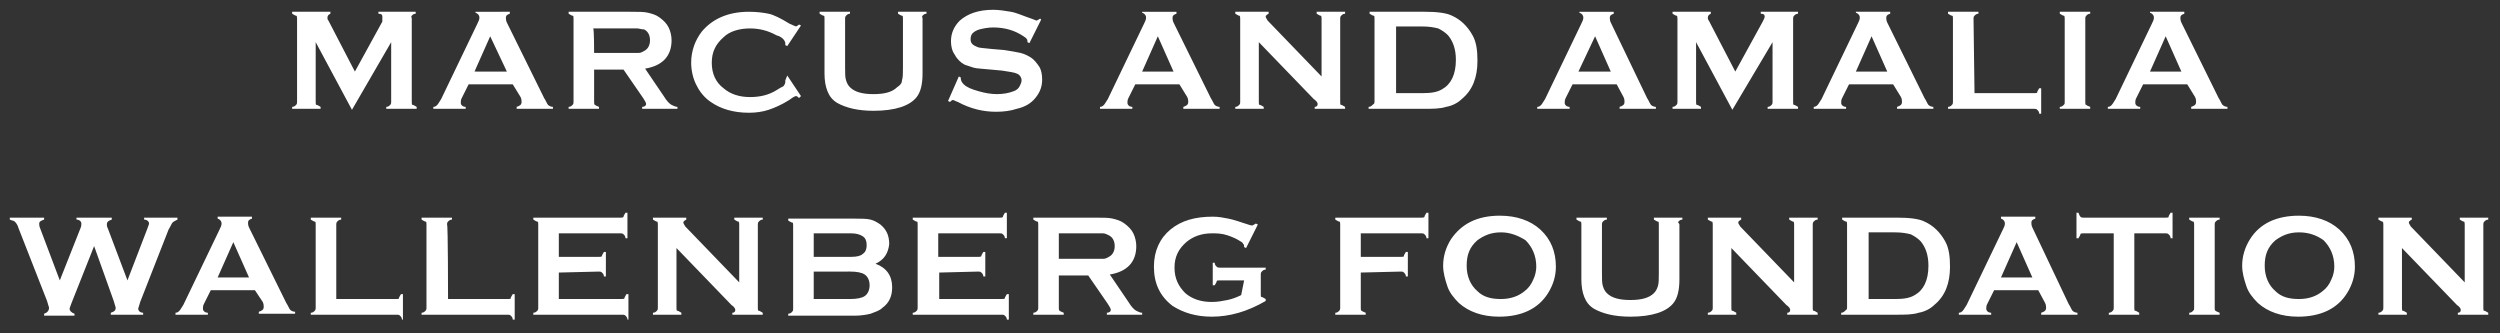 <svg viewBox="0 0 255 34" xmlns="http://www.w3.org/2000/svg"><rect x="0" y="0" width="255" height="34" fill="#333333" stroke="none"/><path d="M35.9 11.2l-3.7-6.9v6.1c0 .2 0 .3.1.3s.2.1.4.2v.2h-2.9v-.2c.2 0 .3-.1.4-.2s.1-.2.1-.3V1.9c0-.1 0-.3-.1-.3s-.2-.1-.4-.2v-.2h3.9v.2c-.2.1-.3.2-.3.4 0 .1 0 .2.1.3l2.7 5.2L39 2.2v-.5c0-.2-.1-.3-.4-.3v-.2h3.8v.2c-.2 0-.3.1-.4.2s0 .2 0 .3v8.5c0 .2 0 .3.1.3s.2.1.4.2v.2h-3.1v-.2c.2 0 .3-.1.4-.2s.1-.2.1-.3V4.3zm16.4-2.6h-4.5l-.7 1.4c-.1.2-.1.3-.1.5s.2.4.5.4v.2h-3.3v-.2c.2 0 .3-.1.4-.2s.2-.3.4-.6l3.7-7.7c.1-.2.2-.4.2-.6s-.1-.4-.4-.5v-.1H52v.2c-.3.1-.4.2-.4.4 0 .1 0 .3.1.5l3.8 7.7c.2.3.3.6.4.7s.3.2.5.2v.2h-3.7v-.2c.3-.1.5-.2.5-.5 0-.1 0-.3-.1-.5zm-.6-1.3L50 3.7l-1.6 3.6zm8.9-.2v3.3c0 .1 0 .3.1.3.1.1.2.1.4.2v.2H58v-.2c.2 0 .3-.1.4-.2s.1-.2.1-.3V1.9c0-.2 0-.3-.1-.3s-.2-.1-.4-.2v-.2h6.3c.8 0 1.4 0 1.8.1s.8.2 1.2.5.7.6.9 1 .3.9.3 1.3c0 1.6-.9 2.6-2.7 2.9l1.9 2.8c.3.5.6.8.8.9s.4.2.6.2v.2h-3.6v-.2c.2 0 .4-.1.4-.3 0-.1-.1-.3-.3-.6l-2-2.9zm0-1.7h4.5c.3 0 .4-.1.6-.2.4-.2.6-.6.6-1.1s-.2-.9-.6-1.1c-.3 0-.5-.1-.7-.1h-4.5c.1-.1.1 2.5.1 2.5zm19.7 2.3l1.4 2.1-.2.2c-.1-.1-.2-.2-.3-.2s-.3.1-.7.4c-.8.5-1.5.8-2.1 1s-1.3.3-2 .3c-1.6 0-2.9-.4-3.9-1.1-.6-.4-1.1-1-1.4-1.6-.4-.7-.6-1.6-.6-2.4 0-1.2.4-2.3 1.1-3.2 1.1-1.3 2.7-2 4.8-2 .8 0 1.5.1 2 .2s1.3.5 2.1 1c.4.2.7.3.7.3s.2-.1.3-.2l.2.1-1.4 2.1-.2-.1v-.2c0-.1-.1-.3-.2-.4s-.3-.3-.7-.4c-.9-.5-1.8-.7-2.7-.7-1.1 0-2.1.3-2.7.9-.8.7-1.2 1.5-1.2 2.6s.4 2 1.2 2.6c.7.6 1.6.9 2.7.9 1 0 1.9-.2 2.7-.7.3-.2.5-.3.7-.4.1-.1.2-.3.2-.4v-.2zm13.8-5.8v5.6c0 1.1-.2 1.9-.6 2.4-.7.9-2.2 1.4-4.4 1.4-1.6 0-2.8-.3-3.7-.8-.5-.3-.8-.7-1-1.2s-.3-1.1-.3-1.8V1.9c0-.2 0-.3-.1-.3s-.2-.1-.4-.2v-.2h3.1v.2c-.2 0-.3.1-.4.2s-.1.2-.1.3v5c0 .6 0 1 .1 1.3s.2.5.4.7c.5.5 1.3.7 2.4.7s1.9-.2 2.4-.7c.3-.2.5-.4.5-.7.1-.3.1-.7.1-1.3v-5c0-.2 0-.3-.1-.3s-.2-.1-.4-.2v-.2h2.9v.2c-.2 0-.3.1-.4.2s0 .2 0 .3zm12.1.1L105 4.4l-.2-.1v-.1c0-.2-.1-.3-.4-.5-.9-.6-1.9-.9-3.1-.9-.5 0-1 .1-1.4.2-.3.1-.5.2-.7.4-.1.1-.2.3-.2.6 0 .4.2.6.7.8.2.1.7.1 1.5.2l1.2.1c.7.1 1.2.2 1.7.3.4.1.8.3 1.1.5s.6.6.8.9.3.8.3 1.3c0 .7-.2 1.3-.7 1.9-.4.5-1 .9-1.9 1.1-.6.2-1.3.3-2.1.3-1.3 0-2.6-.3-3.9-1-.3-.1-.4-.2-.5-.2s-.2.1-.3.2l-.2-.1 1.1-2.5.2.1V8c0 .2.1.4.3.6.3.3.8.5 1.5.7s1.3.3 1.9.3 1.2-.1 1.7-.3c.3-.1.5-.3.6-.5s.2-.4.2-.6c0-.3-.2-.6-.5-.7-.2-.1-.8-.2-1.5-.3l-1.1-.1c-.9-.1-1.5-.1-1.8-.2l-.9-.3c-.4-.2-.8-.6-1-1-.3-.4-.4-.9-.4-1.4 0-.8.3-1.5.9-2.1.8-.7 1.9-1.1 3.4-1.1.6 0 1.2.1 1.8.2s1.2.4 2.1.7c.3.1.5.2.5.2.1 0 .2-.1.4-.2zm14.1 6.6h-4.5l-.7 1.4c-.1.2-.1.3-.1.5s.2.4.5.4v.2h-3.3v-.2c.2 0 .3-.1.4-.2s.2-.3.4-.6l3.7-7.7c.1-.2.2-.4.2-.6s-.1-.4-.4-.5v-.1h3.5v.2c-.3.1-.4.2-.4.4 0 .1 0 .3.1.5l3.8 7.7c.2.3.3.6.4.7s.3.2.5.2v.2h-3.7v-.2c.3-.1.5-.2.5-.5 0-.1 0-.3-.1-.5zm-.6-1.3l-1.6-3.6-1.6 3.6zm8.7-3v6.1c0 .2 0 .3.1.3s.2.1.4.2v.2H126v-.2c.2 0 .3-.1.4-.2s.1-.2.1-.3V1.9c0-.1 0-.3-.1-.3s-.2-.1-.4-.2v-.2h3.4v.2c-.2.1-.3.2-.3.3s.1.2.2.4l5.5 5.7V1.9c0-.1 0-.3-.1-.3s-.2-.1-.4-.2v-.2h2.9v.2c-.2 0-.3.1-.4.2s-.1.2-.1.3v8.5c0 .2 0 .3.1.3s.2.1.4.2v.2h-3.1v-.2c.2 0 .3-.1.3-.3 0-.1-.1-.3-.4-.5zm11.8 6.1V1.9c0-.2 0-.3-.1-.3s-.2-.1-.4-.2v-.2h5.6c1.2 0 2.2.1 2.8.4.9.4 1.6 1.1 2.1 2 .4.7.5 1.6.5 2.6 0 1.7-.5 3-1.6 3.9-.4.4-1 .7-1.6.8-.6.2-1.4.2-2.3.2h-5.6v-.2c.2 0 .3-.1.4-.2s.2-.1.2-.3zm2.2-.9h2.7c.9 0 1.5-.1 2-.4.9-.5 1.4-1.5 1.4-3 0-1.1-.3-1.9-.8-2.5-.3-.3-.6-.5-1-.7-.4-.1-.9-.2-1.6-.2h-2.7zm22.5-.9h-4.5l-.7 1.4c-.1.2-.1.3-.1.5s.2.4.5.4v.2h-3.3v-.2c.2 0 .3-.1.4-.2s.2-.3.4-.6l3.7-7.7c.1-.2.2-.4.2-.6s-.1-.4-.4-.5v-.1h3.5v.2c-.3.1-.4.2-.4.4 0 .1 0 .3.1.5L168 10c.2.3.3.6.4.7s.3.2.5.2v.2h-3.7v-.2c.3-.1.5-.2.5-.5 0-.1 0-.3-.1-.5zm-.6-1.3l-1.6-3.6-1.7 3.6zm12.4 3.9L173 4.3v6.1c0 .2 0 .3.1.3s.2.1.4.2v.2h-2.9v-.2c.2 0 .3-.1.4-.2s.1-.2.1-.3V1.9c0-.1 0-.3-.1-.3s-.2-.1-.4-.2v-.2h3.9v.2c-.2.1-.3.2-.3.4 0 .1 0 .2.1.3l2.7 5.2 2.8-5.1c.1-.2.2-.4.2-.5 0-.2-.1-.3-.4-.3v-.2h3.8v.2c-.2 0-.3.1-.4.2s-.1.2-.1.3v8.5c0 .2 0 .3.1.3s.2.1.4.2v.2h-3.1v-.2c.2 0 .3-.1.4-.2s.1-.2.1-.3V4.3zm16.4-2.6h-4.5l-.7 1.4c-.1.2-.1.3-.1.5s.2.4.5.4v.2H185v-.2c.2 0 .3-.1.4-.2s.2-.3.4-.6l3.7-7.7c.1-.2.2-.4.2-.6s-.1-.4-.4-.5v-.1h3.5v.2c-.3.1-.4.2-.4.4 0 .1 0 .3.1.5l3.8 7.7c.2.3.3.6.4.7s.3.2.5.2v.2h-3.7v-.2c.3-.1.5-.2.5-.5 0-.1 0-.3-.1-.5zm-.6-1.3l-1.6-3.6-1.6 3.6zm8.9 2.2h6.1c.2 0 .3 0 .3-.1s.1-.2.2-.4h.2v2.6h-.2c0-.2-.1-.3-.2-.4s-.2-.1-.3-.1h-8.8v-.2c.2 0 .3-.1.4-.2s.1-.2.1-.3V1.9c0-.2 0-.3-.1-.3s-.2-.1-.4-.2v-.2h3.1v.2c-.2 0-.3.1-.4.2s-.1.2-.1.3zm9.2.9V1.9c0-.1 0-.3-.1-.3s-.2-.1-.4-.2v-.2h3.1v.2c-.2 0-.3.1-.4.2s-.1.2-.1.3v8.5c0 .2 0 .3.1.3.1.1.2.1.4.2v.2h-3.1v-.2c.2 0 .3-.1.4-.2s.1-.1.1-.3zm12.5-1.8h-4.5l-.7 1.4c-.1.2-.1.3-.1.5s.2.4.5.4v.2H215v-.2c.2 0 .3-.1.4-.2s.2-.3.4-.6l3.7-7.7c.1-.2.2-.4.2-.6s-.1-.4-.4-.5v-.1h3.5v.2c-.3.1-.4.2-.4.4 0 .1 0 .3.1.5l3.8 7.7c.2.3.3.6.4.7s.3.2.5.2v.2h-3.7v-.2c.3-.1.5-.2.5-.5 0-.1 0-.3-.1-.5zm-.6-1.3l-1.6-3.6-1.6 3.6zM9.6 25.1l-2.3 5.8c-.1.3-.2.5-.2.6 0 .2.2.4.5.5v.2H4.5V32c.3-.1.5-.3.5-.6 0-.1-.1-.3-.2-.7l-2.9-7.4c-.1-.4-.3-.6-.4-.7s-.3-.1-.5-.2v-.2h3.5v.2c-.3.1-.5.2-.5.4 0 .1 0 .3.1.5l2 5.3 2.1-5.3c.1-.2.1-.4.1-.5 0-.2-.2-.4-.5-.4v-.2h3.6v.2c-.3.1-.5.2-.5.5 0 .1 0 .2.1.4l2 5.3 2-5.2c.1-.3.2-.5.2-.6 0-.2-.2-.4-.5-.4v-.2h3.4v.2c-.2.1-.4.2-.5.3s-.2.4-.4.7l-2.9 7.4c-.1.4-.2.6-.2.7 0 .2.2.4.5.4v.2h-3.3v-.2c.3-.1.5-.2.5-.5 0-.1-.1-.3-.2-.7zM26 29.6h-4.5l-.7 1.4c-.1.2-.1.3-.1.5s.2.4.5.4v.2h-3.3v-.2c.2 0 .3-.1.4-.2s.2-.3.4-.6l3.7-7.7c.1-.2.2-.4.2-.6s-.1-.4-.4-.5v-.2h3.5v.2c-.3.1-.4.2-.4.4 0 .1 0 .3.1.5l3.8 7.7c.2.3.3.6.4.7s.3.2.5.2v.2h-3.7v-.2c.3-.1.5-.2.5-.5 0-.1 0-.3-.1-.5zm-.6-1.3l-1.6-3.6-1.6 3.6zm8.9 2.2h6.1c.2 0 .3 0 .3-.1s.1-.2.2-.4h.2v2.6H41c0-.2-.1-.3-.2-.4s-.2-.1-.3-.1h-8.8v-.2c.2 0 .3-.1.4-.2s.1-.2.1-.3v-8.5c0-.2 0-.3-.1-.3s-.2-.1-.4-.2v-.2h3.1v.2c-.2 0-.3.1-.4.2s-.1.2-.1.3zm11.4 0h6.1c.2 0 .3 0 .3-.1s.1-.2.2-.4h.2v2.6h-.2c0-.2-.1-.3-.2-.4s-.2-.1-.3-.1H43v-.2c.2 0 .3-.1.4-.2s.1-.2.1-.3v-8.5c0-.2 0-.3-.1-.3s-.2-.1-.4-.2v-.2h3.1v.2c-.2 0-.3.1-.4.2s-.1.2-.1.3c.1 0 .1 7.6.1 7.6zM57 27.8v2.7h6.4c.1 0 .3 0 .3-.1s.1-.2.2-.4h.2v2.6H64c0-.2-.1-.3-.2-.4s-.2-.1-.3-.1h-9.1v-.2c.2 0 .3-.1.4-.2s.1-.2.1-.3v-8.5c0-.2 0-.3-.1-.3s-.2-.1-.4-.2v-.2h8.9c.1 0 .3 0 .3-.1s.1-.2.2-.4h.2v2.6h-.2c0-.2-.1-.3-.2-.4s-.2-.1-.3-.1H57v2.4h4.1c.1 0 .3 0 .3-.1s.1-.2.2-.4h.2v2.5h-.2c0-.2-.1-.3-.2-.4s-.2-.1-.3-.1zm12-2.5v6.1c0 .2 0 .3.1.3s.2.1.4.2v.2h-2.9v-.2c.2 0 .3-.1.4-.2s.1-.2.1-.3v-8.5c0-.1 0-.3-.1-.3s-.2-.1-.4-.2v-.2H70v.2c-.2.1-.3.2-.3.3s.1.2.2.4l5.5 5.7v-5.9c0-.1 0-.3-.1-.3s-.2-.1-.4-.2v-.2h2.9v.2c-.2 0-.3.1-.4.2s-.1.2-.1.3v8.5c0 .2 0 .3.1.3s.2.1.4.2v.2h-3.1v-.2c.2 0 .3-.1.3-.3 0-.1-.1-.3-.4-.5zm20.3 1.6c1.1.4 1.7 1.2 1.7 2.4 0 .9-.3 1.6-1 2.1-.3.3-.7.4-1.2.6-.4.1-1 .2-1.6.2h-6.8V32c.2 0 .3-.1.4-.2s.1-.2.1-.3V23c0-.2 0-.3-.1-.3s-.2-.1-.4-.2v-.2h6.8c.6 0 1.2 0 1.6.1s.7.3 1 .5c.6.5.9 1.1.9 2-.1.9-.5 1.6-1.4 2zm-6.3-.7h3.8c.6 0 1-.1 1.2-.3.3-.2.4-.5.4-.9s-.1-.7-.4-.9-.7-.3-1.2-.3H83zm0 4.3h3.7c.7 0 1.2-.1 1.5-.3s.5-.6.5-1.1-.2-.9-.5-1.1-.8-.3-1.5-.3H83zm12.8-2.7v2.7h6.4c.1 0 .3 0 .3-.1s.1-.2.2-.4h.2v2.6h-.2c0-.2-.1-.3-.2-.4s-.2-.1-.3-.1h-9.1v-.2c.2 0 .3-.1.4-.2s.1-.2.1-.3v-8.5c0-.2 0-.3-.1-.3s-.2-.1-.4-.2v-.2h8.9c.1 0 .3 0 .3-.1s.1-.2.2-.4h.2v2.6h-.2c0-.2-.1-.3-.2-.4s-.2-.1-.3-.1h-6.3v2.4h4.1c.1 0 .3 0 .3-.1s.1-.2.2-.4h.2v2.5h-.2c0-.2-.1-.3-.2-.4s-.2-.1-.3-.1zm12.2.3v3.3c0 .1 0 .3.1.3.1.1.2.1.4.2v.2h-3.1v-.2c.2 0 .3-.1.4-.2s.1-.2.1-.3v-8.5c0-.2 0-.3-.1-.3s-.2-.1-.4-.2v-.2h6.3c.8 0 1.4 0 1.8.1s.8.2 1.2.5.7.6.9 1 .3.9.3 1.3c0 1.6-.9 2.6-2.7 2.9l1.9 2.8c.3.5.6.8.8.9s.4.2.6.2v.2h-3.6v-.2c.2 0 .4-.1.4-.3 0-.1-.1-.3-.3-.6l-2-2.9zm0-1.7h4.5c.3 0 .4-.1.6-.2.4-.2.6-.6.6-1.1s-.2-.9-.6-1.1c-.2-.1-.4-.2-.6-.2H108zm18.9 2.2h-2.5c-.2 0-.3 0-.3.1s-.1.2-.2.4h-.2v-2.3h.2c0 .2.1.3.2.4s.2.1.3.1h4.7v.2c-.2 0-.3.1-.4.2s-.1.2-.1.3v2c0 .2 0 .3.1.3s.2.1.4.2v.2c-1.9 1.1-3.7 1.6-5.5 1.6-1.6 0-2.9-.4-4-1.1-1.3-1-1.9-2.3-1.9-4 0-1.6.6-2.9 1.7-3.8s2.5-1.3 4.3-1.3c.6 0 1.1.1 1.6.2s1.1.3 1.7.5c.3.1.6.2.7.2s.2-.1.4-.2l.2.1-1.2 2.4-.2-.1c0-.2 0-.3-.1-.3 0-.1-.1-.2-.3-.3-.3-.2-.7-.4-1.3-.6s-1.1-.2-1.6-.2c-1 0-1.9.3-2.6.9-.8.7-1.2 1.5-1.2 2.6s.4 1.9 1.1 2.6c.7.6 1.6.9 2.7.9.6 0 1.1-.1 1.6-.2s1-.3 1.4-.5zm11.9-.8v3.6c0 .2 0 .3.1.3.1.1.2.1.4.2v.2h-3.1v-.2c.2 0 .3-.1.4-.2s.1-.2.1-.3v-8.5c0-.2 0-.3-.1-.3s-.2-.1-.4-.2v-.2h8.8c.1 0 .3 0 .3-.1s.1-.2.2-.4h.2v2.6h-.2c0-.2-.1-.3-.2-.4s-.2-.1-.3-.1h-6.2v2.4h4.1c.2 0 .3 0 .3-.1s.1-.2.2-.4h.2v2.5h-.2c0-.2-.1-.3-.2-.4s-.2-.1-.3-.1zM153 22c1.7 0 3.1.5 4.1 1.4 1.1 1 1.6 2.3 1.6 3.8 0 1-.3 1.9-.8 2.7-1 1.6-2.7 2.4-5 2.4-1.7 0-3.1-.5-4.1-1.4-.5-.5-1-1.1-1.2-1.8-.2-.6-.4-1.3-.4-2 0-1 .3-1.9.8-2.7 1.1-1.6 2.7-2.4 5-2.4zm.1 1.7c-1 0-1.7.3-2.4.8-.8.7-1.1 1.5-1.1 2.6s.4 2 1.1 2.6c.6.6 1.4.8 2.4.8s1.8-.3 2.4-.8c.4-.3.7-.7.9-1.2.2-.4.3-.9.3-1.3 0-1.1-.4-2-1.1-2.7-.8-.5-1.6-.8-2.5-.8zm18.2-.8v5.6c0 1.1-.2 1.9-.6 2.4-.7.9-2.2 1.4-4.4 1.4-1.6 0-2.8-.3-3.7-.8-.5-.3-.8-.7-1-1.2s-.3-1.1-.3-1.8v-5.6c0-.2 0-.3-.1-.3s-.2-.1-.4-.2v-.2h3.1v.2c-.2 0-.3.1-.4.2s-.1.2-.1.3v5c0 .6 0 1 .1 1.3s.2.5.4.7c.5.5 1.3.7 2.4.7s1.9-.2 2.4-.7c.2-.2.3-.4.4-.7s.1-.7.1-1.3v-5c0-.2 0-.3-.1-.3s-.2-.1-.4-.2v-.2h2.9v.2c-.2 0-.3.1-.4.2s.1.2.1.3zm5.3 2.4v6.1c0 .2 0 .3.1.3s.2.1.4.2v.2h-2.9v-.2c.2 0 .3-.1.4-.2s.1-.2.1-.3v-8.5c0-.1 0-.3-.1-.3s-.2-.1-.4-.2v-.2h3.4v.2c-.2.1-.3.2-.3.3s.1.2.2.4l5.5 5.7v-5.9c0-.1 0-.3-.1-.3s-.2-.1-.4-.2v-.2h2.9v.2c-.2 0-.3.1-.4.2s-.1.2-.1.3v8.5c0 .2 0 .3.1.3s.2.1.4.2v.2h-3.1v-.2c.2 0 .3-.1.3-.3 0-.1-.1-.3-.4-.5zm11.8 6.1v-8.5c0-.2 0-.3-.1-.3s-.2-.1-.4-.2v-.2h5.6c1.2 0 2.2.1 2.8.4.9.4 1.6 1.1 2.1 2 .4.7.5 1.6.5 2.6 0 1.7-.5 3-1.6 3.9-.4.4-1 .7-1.6.8-.6.2-1.4.2-2.3.2h-5.6v-.2c.2 0 .3-.1.4-.2s.2-.1.2-.3zm2.2-.9h2.7c.9 0 1.5-.1 2-.4.9-.5 1.4-1.5 1.4-3 0-1.1-.3-1.9-.8-2.5-.3-.3-.6-.5-1-.7-.4-.1-.9-.2-1.6-.2h-2.7zm17.3-.9h-4.5l-.7 1.4c-.1.2-.1.3-.1.5s.2.4.5.4v.2h-3.3v-.2c.2 0 .3-.1.4-.2s.2-.3.4-.6l3.7-7.7c.1-.2.2-.4.2-.6s-.1-.4-.4-.5v-.2h3.5v.2c-.3.1-.4.2-.4.4 0 .1 0 .3.1.5L211 31c.2.3.3.6.4.7s.3.2.5.2v.2h-3.7v-.2c.3-.1.5-.2.5-.5 0-.1 0-.3-.1-.5zm-.6-1.3l-1.6-3.6-1.6 3.6zm10.4-4.5v7.6c0 .2 0 .3.1.3s.2.1.4.2v.2h-3.1v-.2c.2 0 .3-.1.4-.2s.1-.2.1-.3v-7.6h-3.1c-.1 0-.3 0-.3.1s-.1.2-.2.4h-.2v-2.6h.2c.1.2.1.3.2.4s.2.1.3.1h8.4c.2 0 .3 0 .3-.1s.1-.2.2-.4h.2v2.6h-.2c0-.2-.1-.3-.2-.4s-.2-.1-.3-.1zm6.1 7.6v-8.5c0-.1 0-.3-.1-.3s-.2-.1-.4-.2v-.2h3.1v.2c-.2 0-.3.1-.4.2s-.1.2-.1.3v8.5c0 .2 0 .3.1.3.1.1.2.1.4.2v.2h-3.1v-.2c.2 0 .3-.1.4-.2s.1-.1.1-.3zm10.7-9.4c1.7 0 3.1.5 4.1 1.4 1.1 1 1.6 2.3 1.6 3.8 0 1-.3 1.9-.8 2.7-1 1.6-2.7 2.4-5 2.4-1.7 0-3.1-.5-4.1-1.4-.5-.5-1-1.1-1.2-1.8-.2-.6-.4-1.3-.4-2 0-1 .3-1.9.8-2.7 1-1.6 2.7-2.4 5-2.4zm0 1.7c-1 0-1.7.3-2.4.8-.8.7-1.1 1.5-1.1 2.6s.4 2 1.1 2.6c.6.6 1.4.8 2.4.8s1.8-.3 2.4-.8c.4-.3.7-.7.9-1.2.2-.4.3-.9.3-1.3 0-1.1-.4-2-1.1-2.7-.7-.5-1.5-.8-2.5-.8zm10.5 1.6v6.1c0 .2 0 .3.1.3s.2.1.4.2v.2h-2.9v-.2c.2 0 .3-.1.4-.2s.1-.2.1-.3v-8.5c0-.1 0-.3-.1-.3s-.2-.1-.4-.2v-.2h3.4v.2c-.2.1-.3.2-.3.3s.1.2.2.4l5.5 5.7v-5.9c0-.1 0-.3-.1-.3s-.2-.1-.4-.2v-.2h2.9v.2c-.2 0-.3.1-.4.2s-.1.2-.1.3v8.5c0 .2 0 .3.1.3s.2.1.4.2v.2h-3.1v-.2c.2 0 .3-.1.3-.3 0-.1-.1-.3-.4-.5z" fill="#FFF"/></svg>